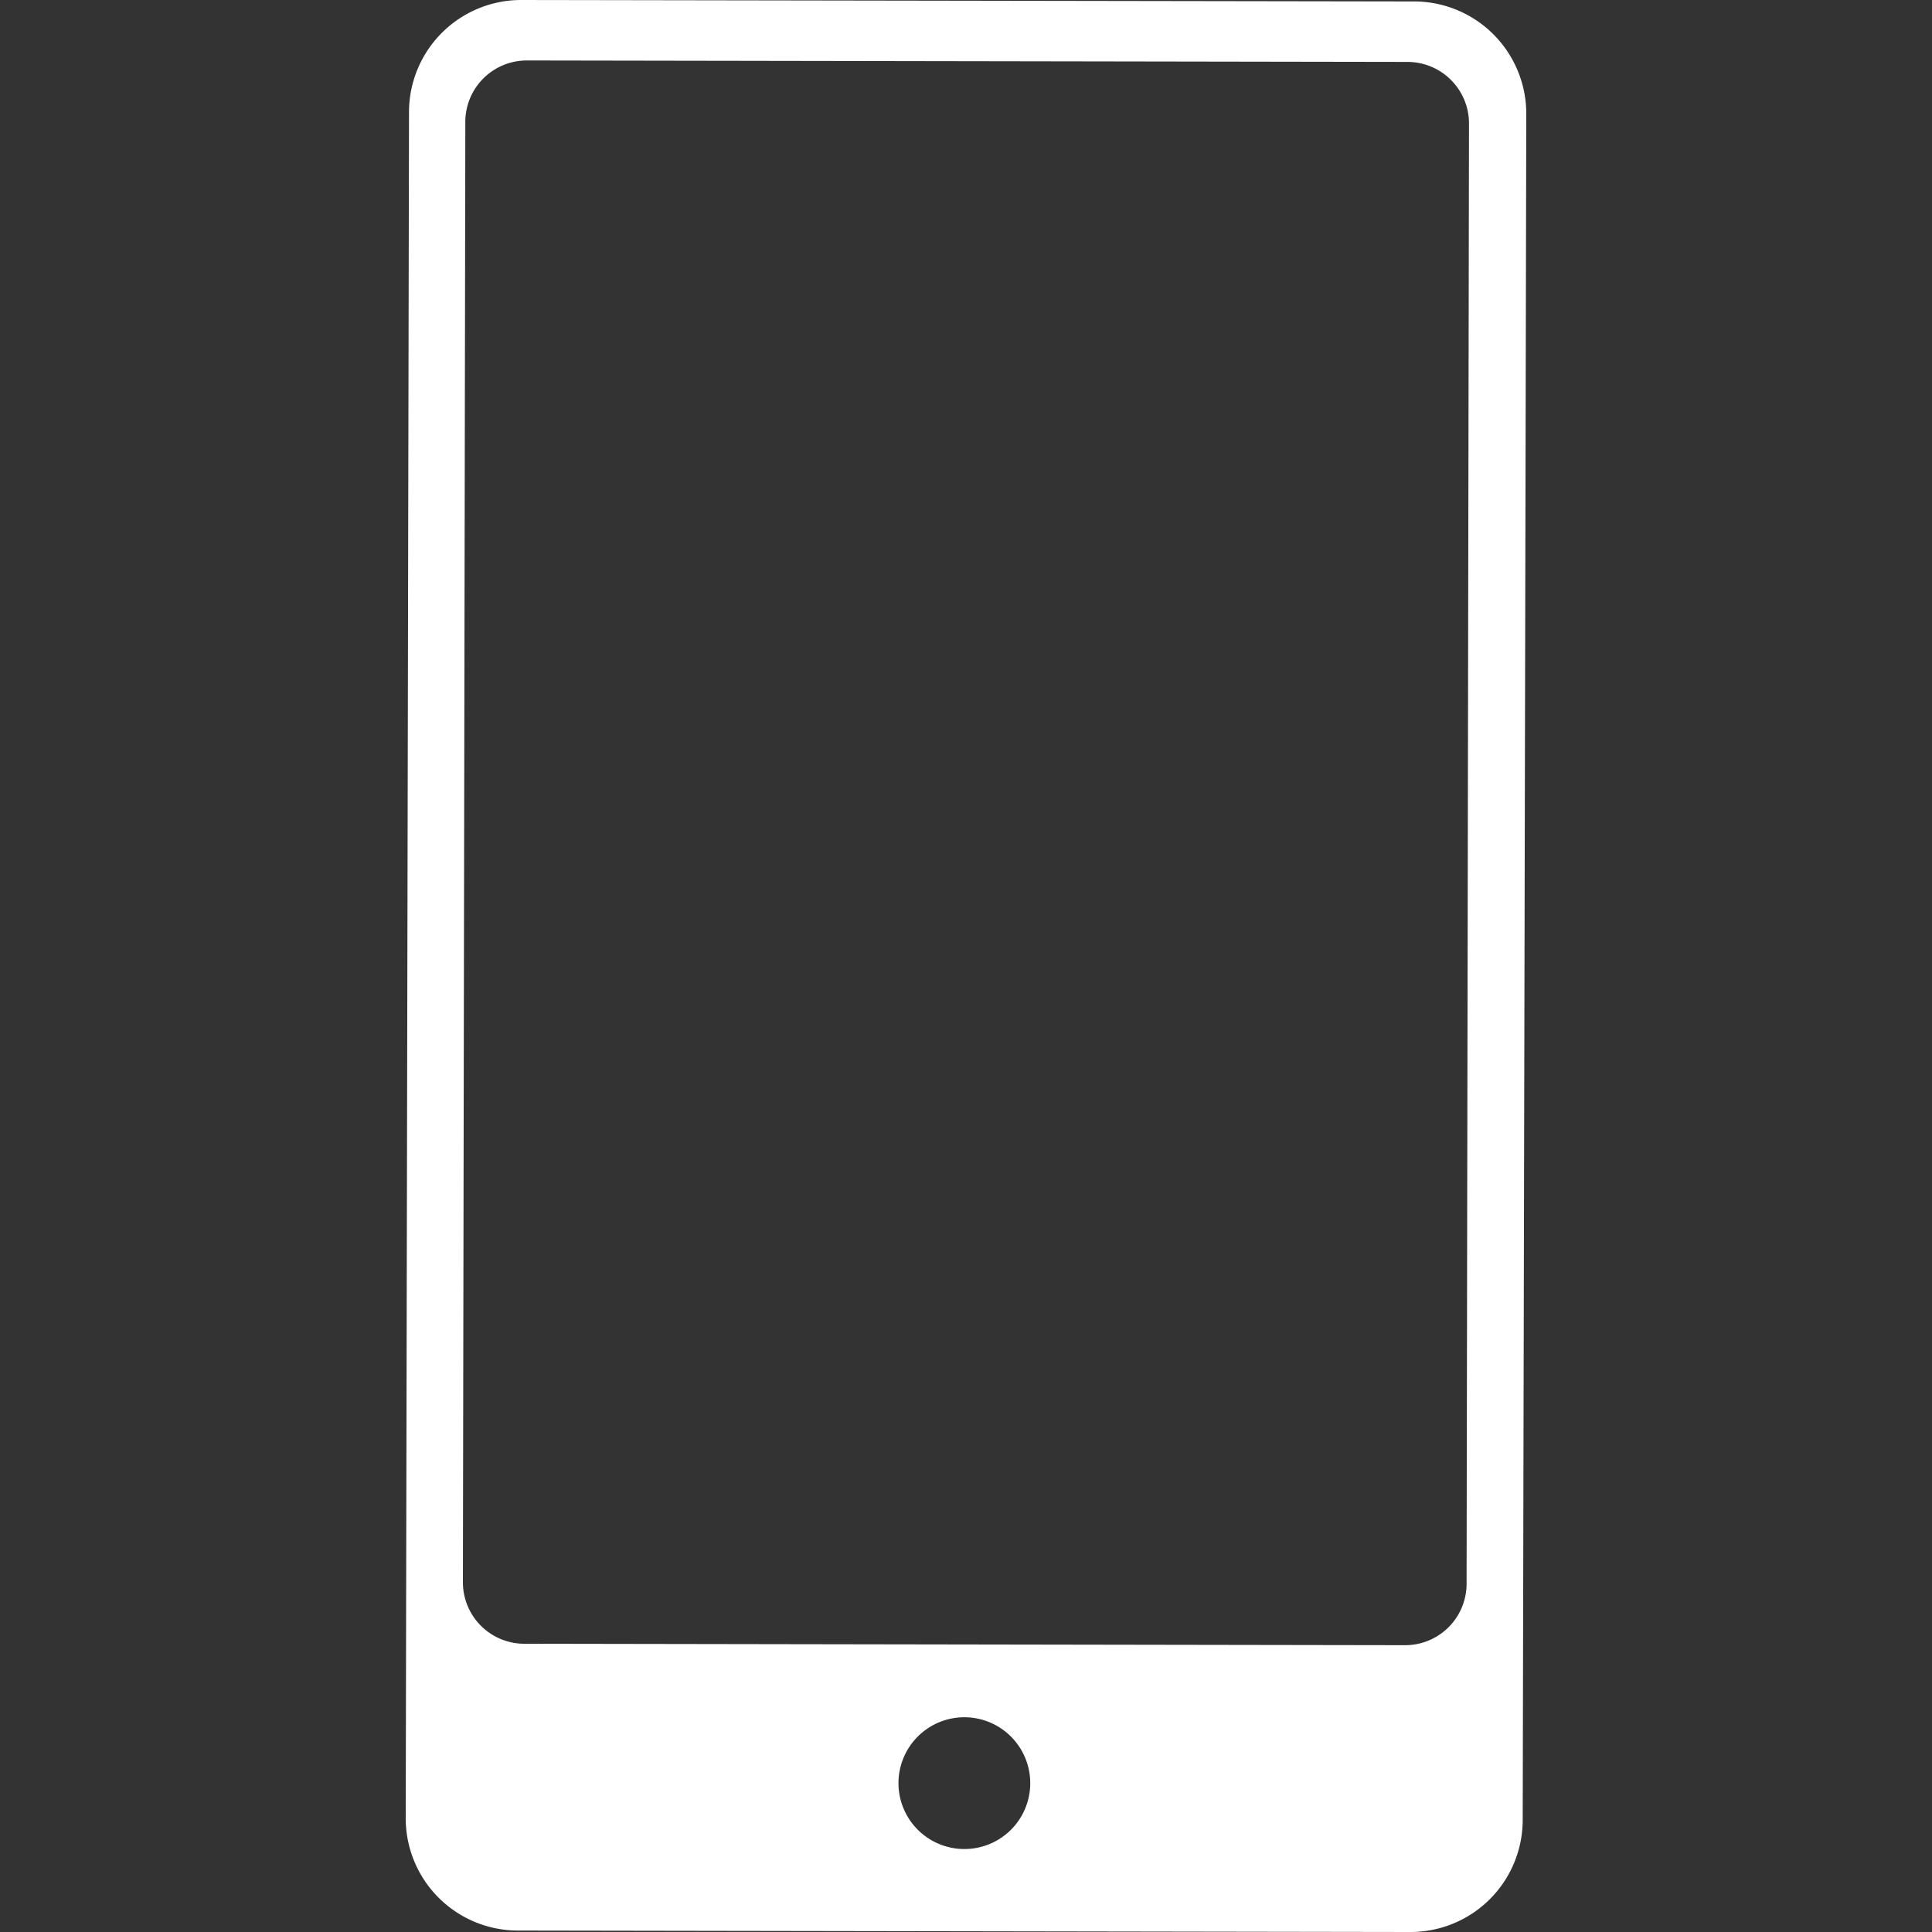 <svg id="Livello_1" data-name="Livello 1" xmlns="http://www.w3.org/2000/svg" viewBox="0 0 200 200"><rect x="0" y="0" width="200" height="200" fill="#333333" stroke="none"/><defs><style>.cls-1{fill:#fff;}.cls-2{fill:none;}</style></defs><title>mobile-wh</title><path class="cls-1" d="M146.36.15,53.91,0A11.61,11.61,0,0,0,42.34,11.59L42,188.21a11.62,11.62,0,0,0,11.6,11.64L146,200a11.61,11.61,0,0,0,11.63-11.59L158,11.79A11.62,11.62,0,0,0,146.36.15ZM99.82,191.41a6.82,6.82,0,1,1,6.83-6.81A6.81,6.81,0,0,1,99.82,191.41Zm52-27.45a6.36,6.36,0,0,1-6.37,6.35l-91.18-.15a6.36,6.36,0,0,1-6.35-6.37l.25-151.18a6.36,6.36,0,0,1,6.37-6.35l91.18.15a6.37,6.37,0,0,1,6.35,6.38Z"/><rect class="cls-2" width="200" height="200"/></svg>
